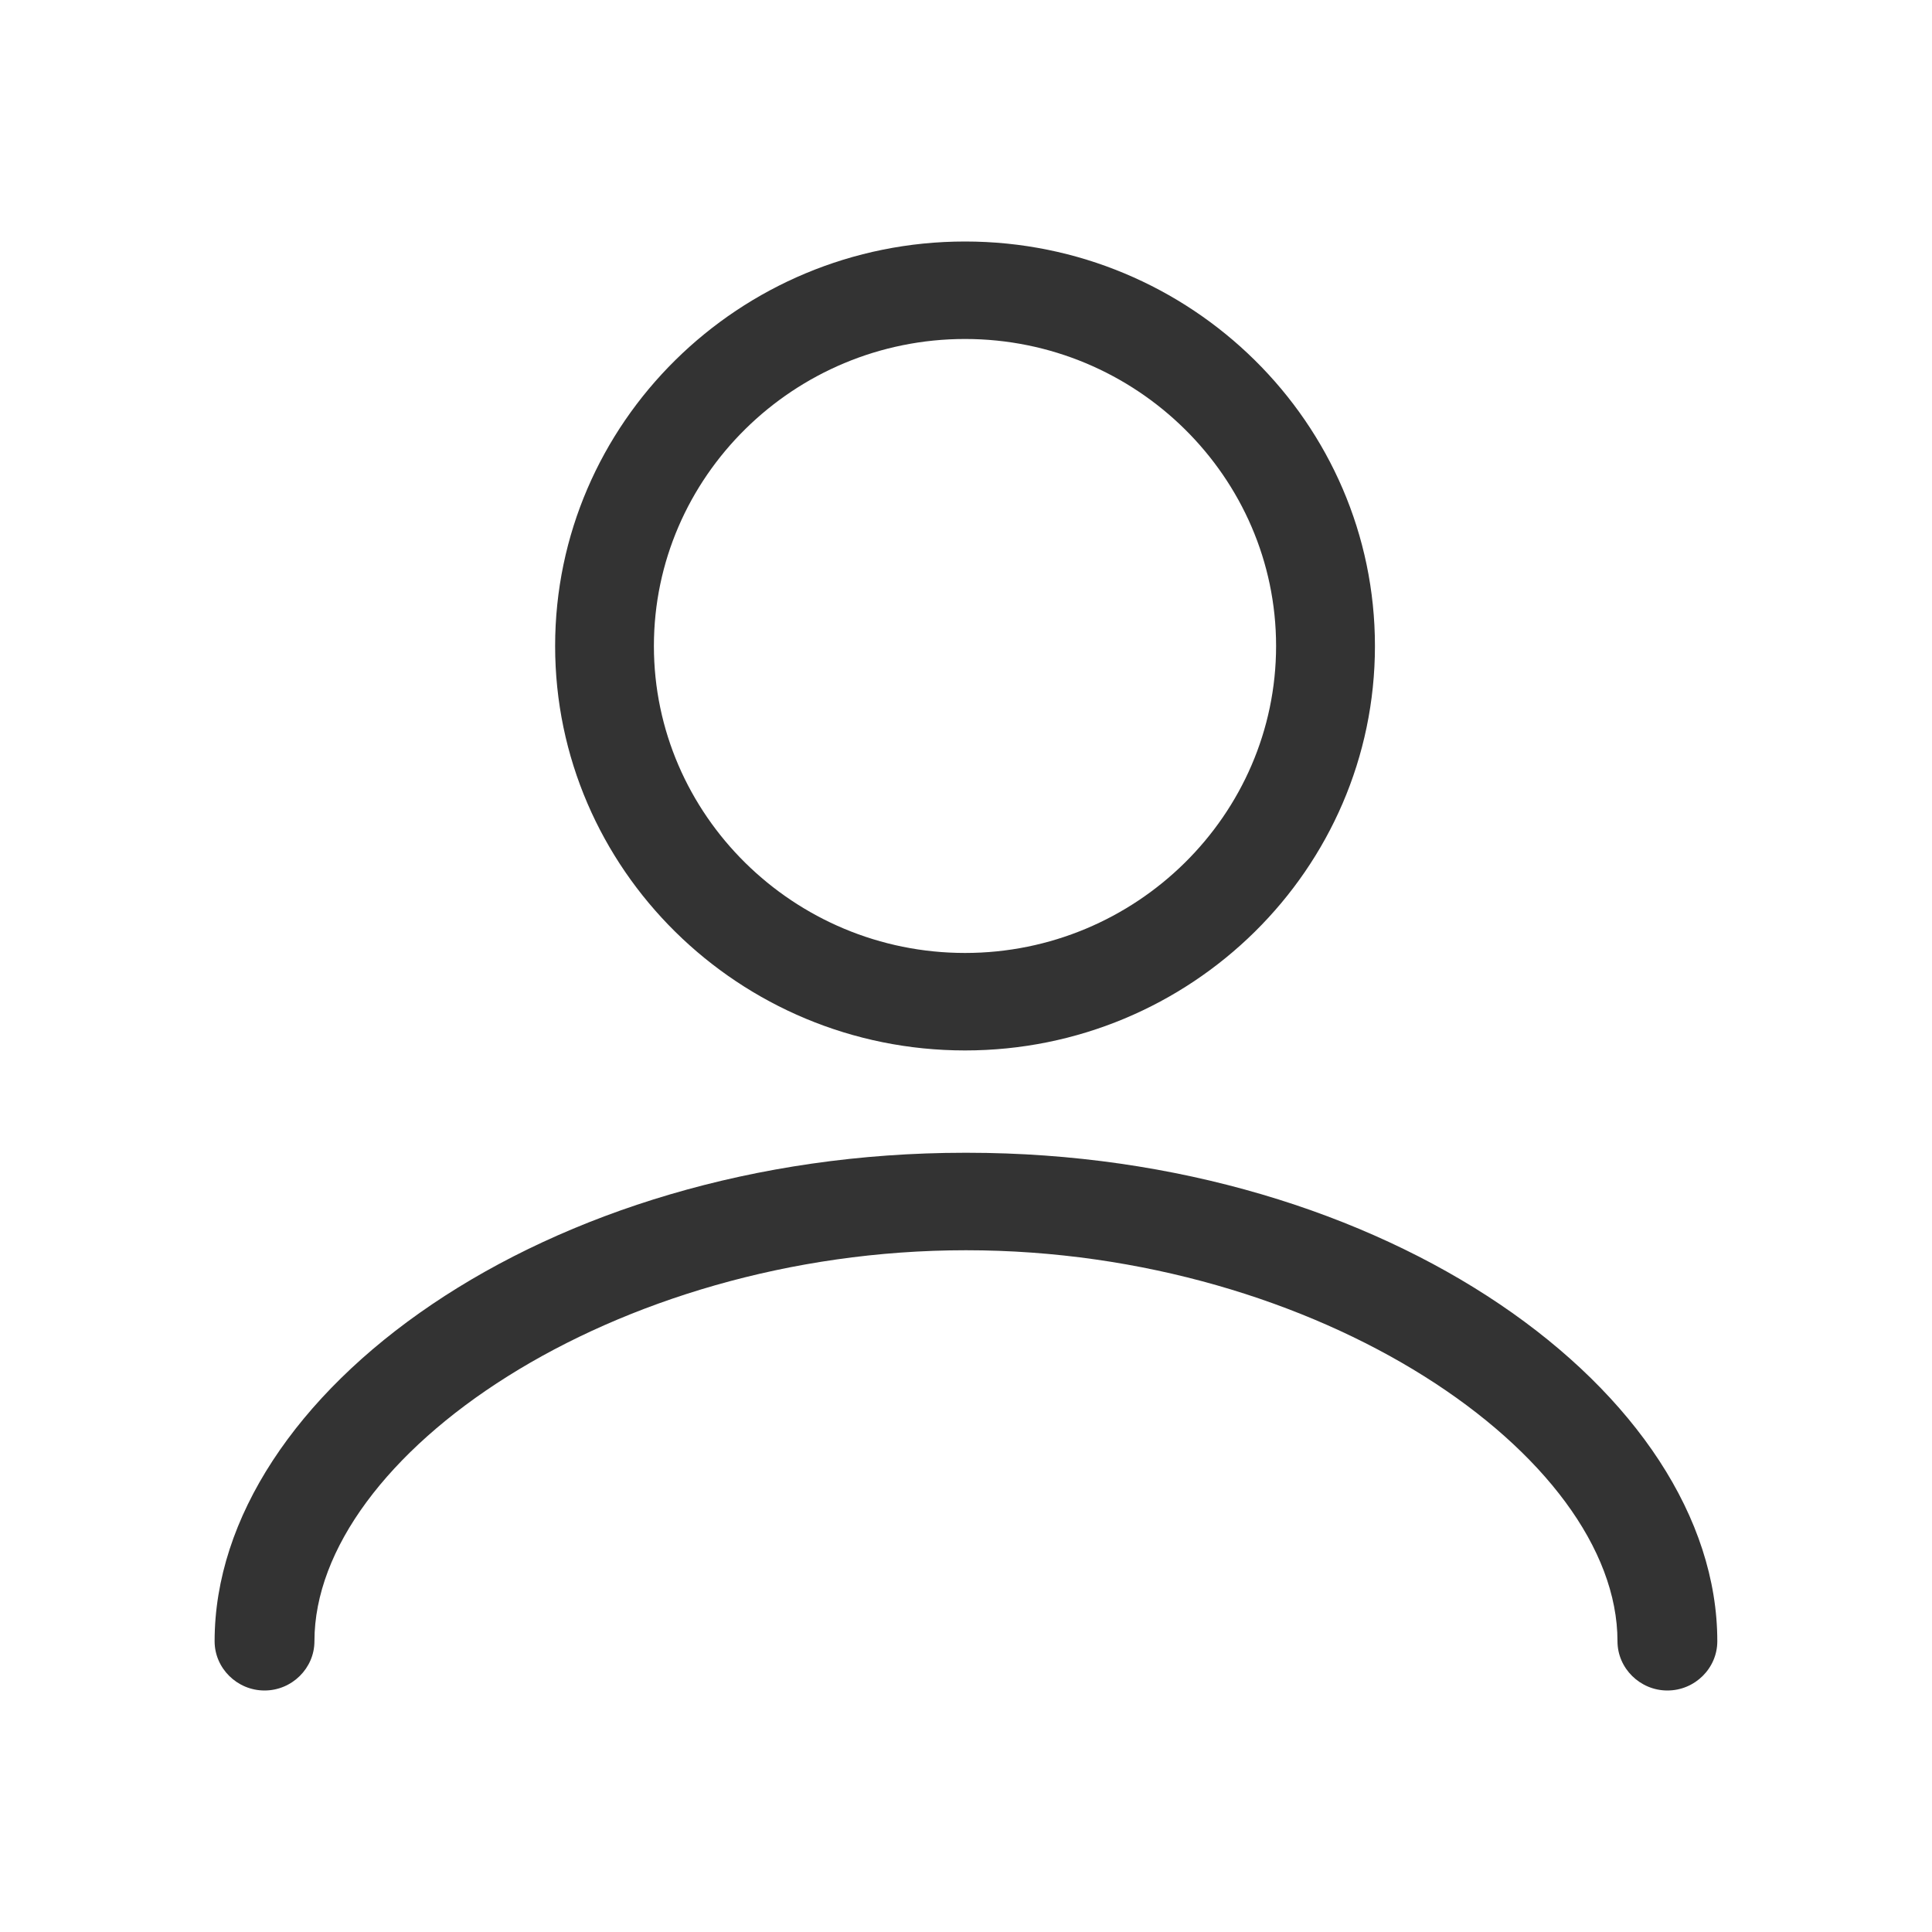 <svg width="24" height="24" viewBox="0 0 24 24" fill="none" xmlns="http://www.w3.org/2000/svg">
<path d="M11.988 13.049C14.795 13.049 17.08 10.795 17.08 8.025C17.08 5.255 14.795 3 11.988 3C9.18 3 6.896 5.255 6.896 8.025C6.896 10.795 9.18 13.049 11.988 13.049ZM11.988 4.211C14.114 4.211 15.852 5.926 15.852 8.025C15.852 10.123 14.114 11.838 11.988 11.838C9.861 11.838 8.123 10.123 8.123 8.025C8.123 5.926 9.861 4.211 11.988 4.211Z" fill="#333333"/>
<path d="M11.987 14.32C6.762 14.32 2.666 17.318 2.666 20.388C2.666 20.724 2.946 21 3.286 21C3.626 21 3.906 20.724 3.906 20.388C3.906 18.086 7.612 15.531 12 15.531C16.387 15.531 20.093 18.086 20.093 20.388C20.093 20.724 20.373 21 20.713 21C21.054 21 21.333 20.724 21.333 20.388C21.333 17.318 17.238 14.32 12.012 14.32H11.987Z" fill="#333333"/>
</svg>
